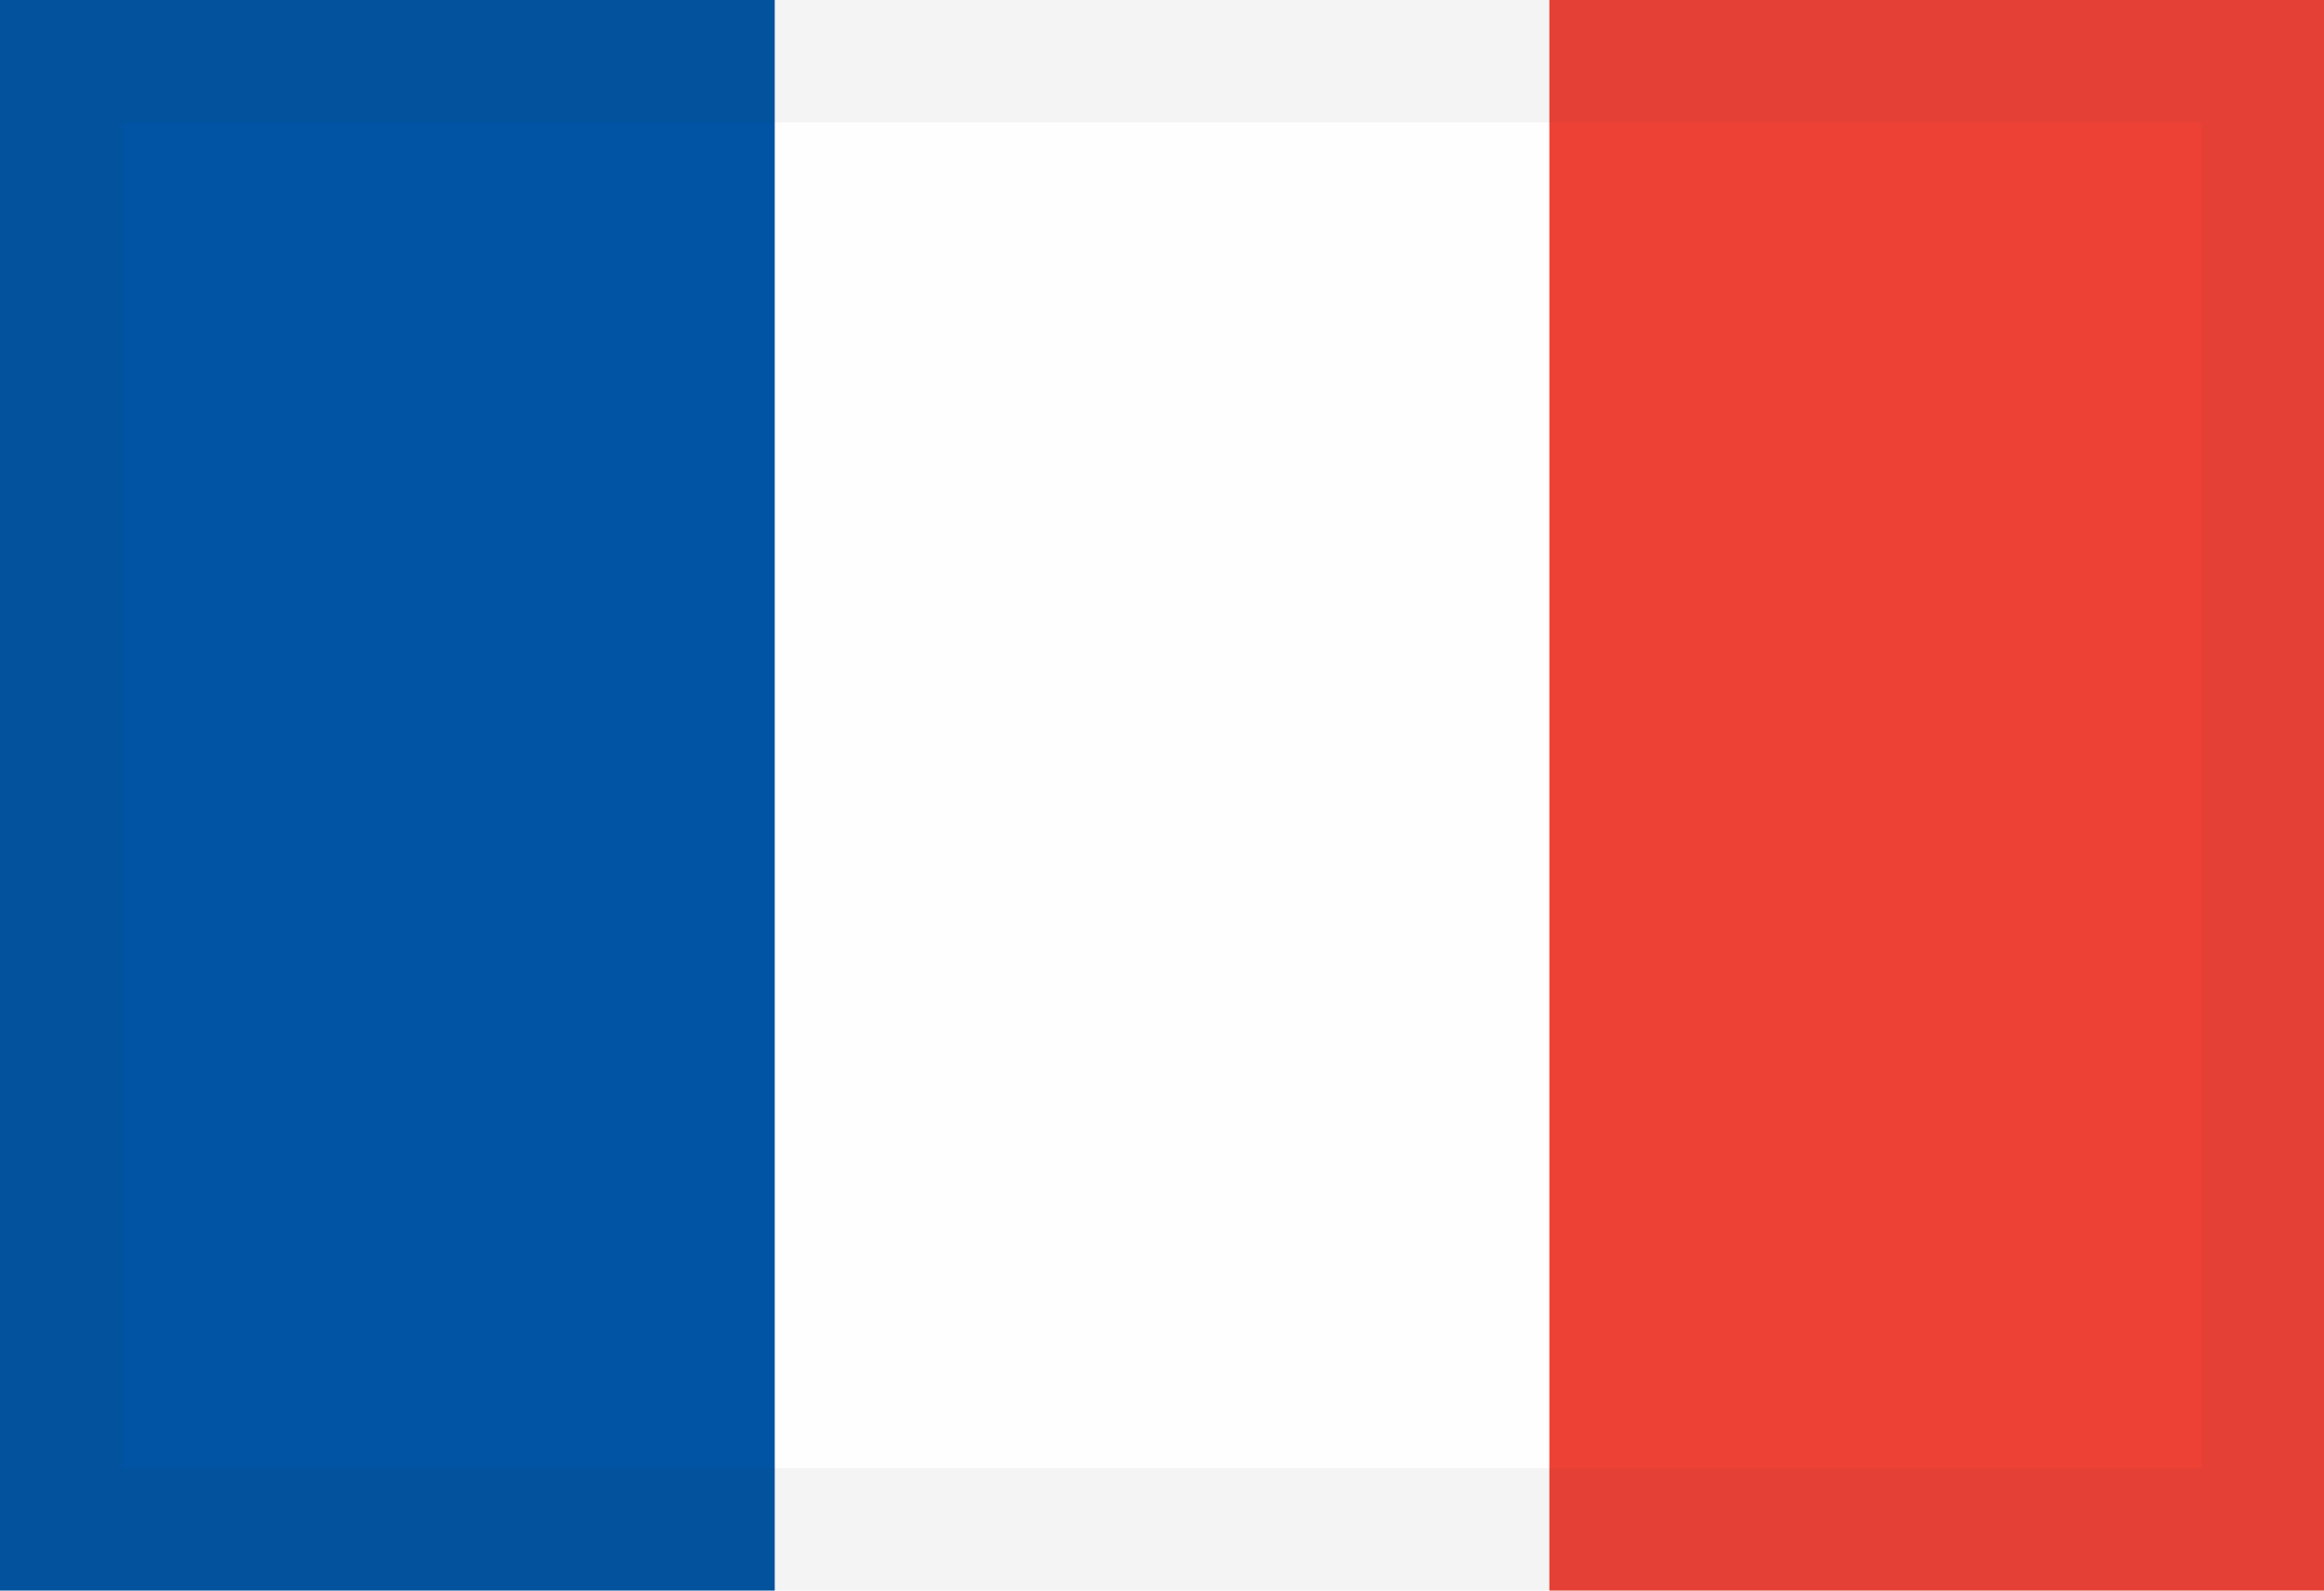 <svg xmlns="http://www.w3.org/2000/svg" width="19" height="13" viewBox="0 0 19 13">
    <g fill="none" fill-rule="evenodd">
        <path fill="#FEFEFE" d="M0 13h19V0H0z"/>
        <path fill="#0054A3" d="M0 13h6.334V0H0z"/>
        <path fill="#EE4135" d="M12.667 13H19V0h-6.333z"/>
        <path stroke="#292D36" stroke-opacity=".05" d="M.5 12.5h18V.5H.5v12z"/>
    </g>
</svg>
